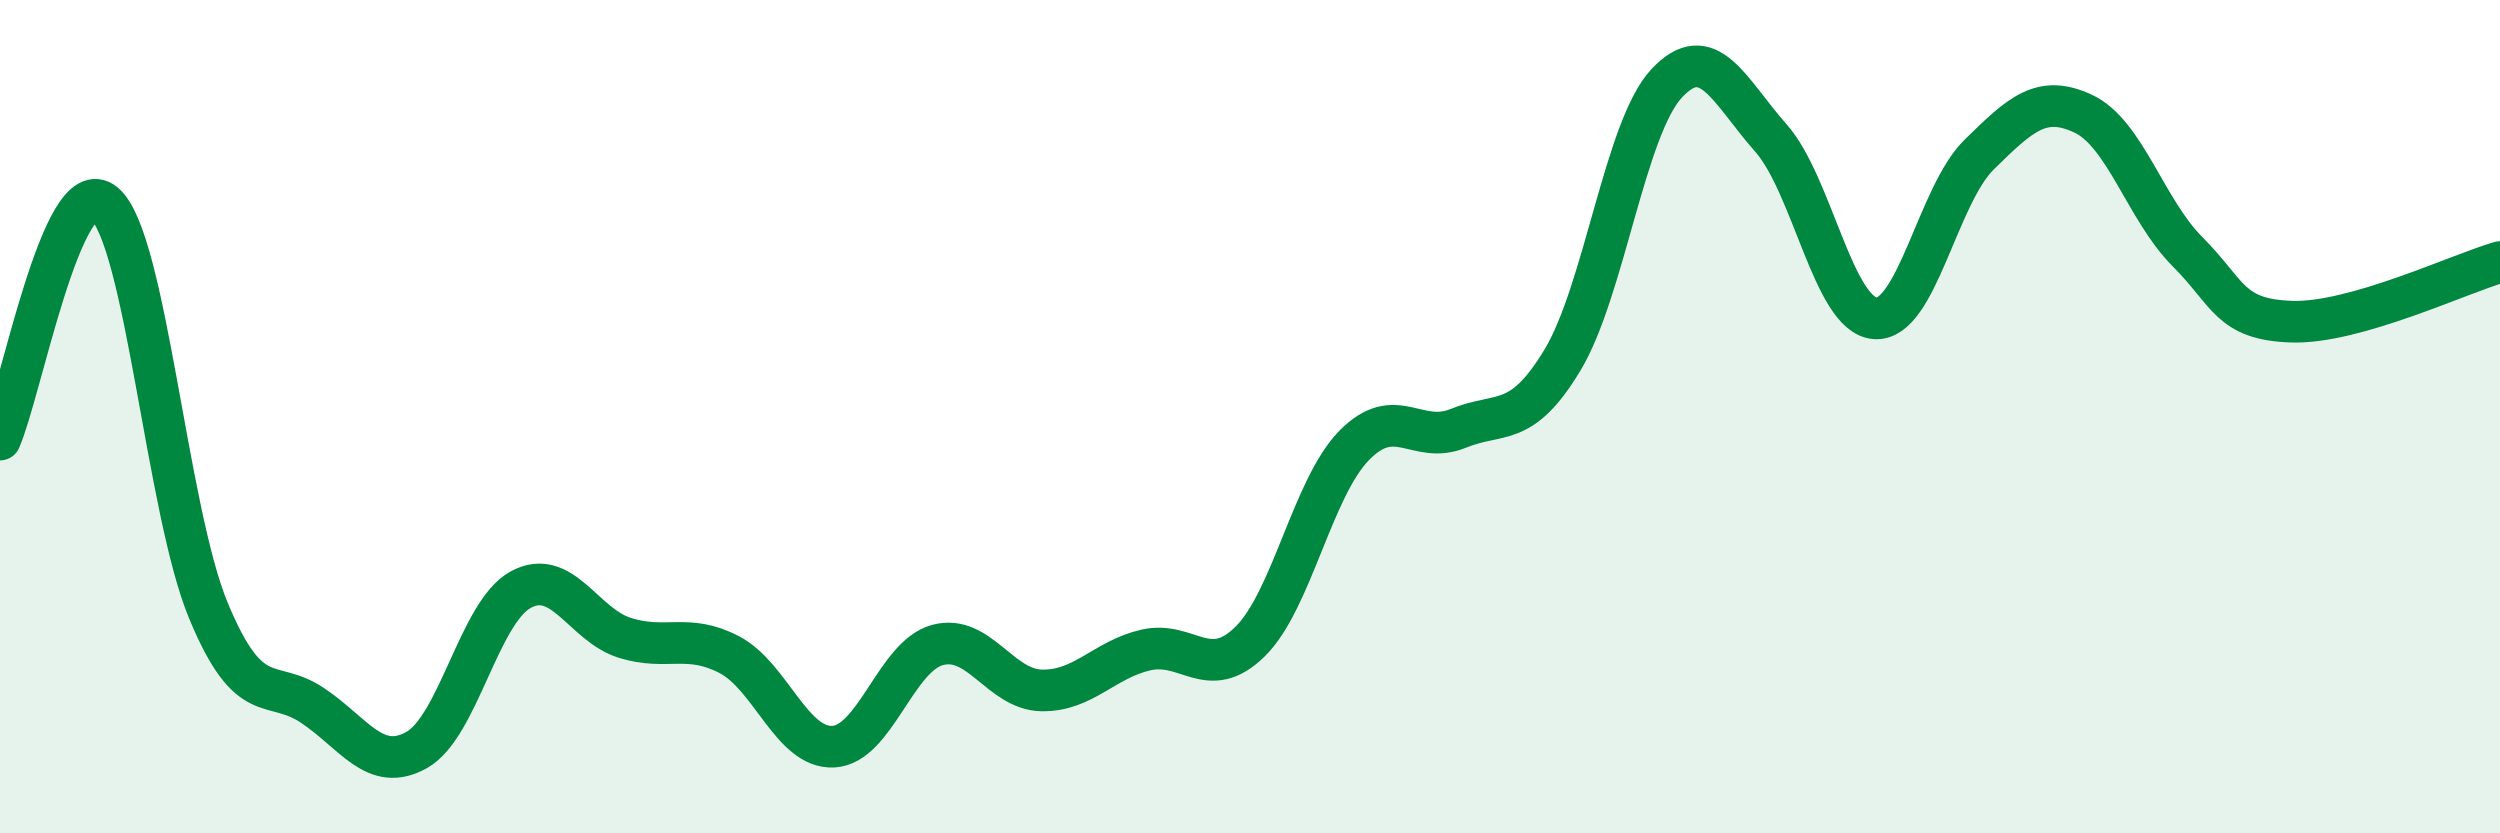 
    <svg width="60" height="20" viewBox="0 0 60 20" xmlns="http://www.w3.org/2000/svg">
      <path
        d="M 0,10.55 C 0.5,9.42 1.5,4.06 2.5,4.88 C 3.5,5.7 4,12.24 5,14.65 C 6,17.06 6.5,16.26 7.5,16.93 C 8.5,17.6 9,18.56 10,18 C 11,17.44 11.5,14.69 12.5,14.15 C 13.5,13.61 14,15 15,15.31 C 16,15.62 16.5,15.19 17.5,15.71 C 18.5,16.23 19,17.97 20,17.92 C 21,17.87 21.5,15.75 22.5,15.48 C 23.5,15.21 24,16.55 25,16.57 C 26,16.59 26.5,15.83 27.5,15.6 C 28.5,15.37 29,16.38 30,15.4 C 31,14.42 31.5,11.71 32.5,10.69 C 33.5,9.67 34,10.69 35,10.28 C 36,9.87 36.5,10.3 37.5,8.64 C 38.5,6.98 39,3.07 40,2 C 41,0.93 41.5,2.18 42.5,3.31 C 43.5,4.44 44,7.56 45,7.64 C 46,7.72 46.5,4.69 47.5,3.71 C 48.5,2.73 49,2.26 50,2.73 C 51,3.2 51.5,5.04 52.5,6.04 C 53.5,7.04 53.5,7.67 55,7.72 C 56.5,7.77 59,6.58 60,6.29L60 20L0 20Z"
        fill="#008740"
        opacity="0.1"
        stroke-linecap="round"
        stroke-linejoin="round"
      />
      <path
        d="M 0,10.55 C 0.5,9.42 1.5,4.06 2.5,4.88 C 3.5,5.7 4,12.24 5,14.65 C 6,17.06 6.5,16.26 7.5,16.93 C 8.5,17.6 9,18.56 10,18 C 11,17.44 11.5,14.69 12.5,14.15 C 13.5,13.61 14,15 15,15.31 C 16,15.62 16.5,15.19 17.5,15.71 C 18.5,16.23 19,17.97 20,17.92 C 21,17.87 21.5,15.75 22.5,15.48 C 23.5,15.21 24,16.55 25,16.57 C 26,16.59 26.5,15.83 27.5,15.6 C 28.5,15.37 29,16.38 30,15.4 C 31,14.42 31.5,11.71 32.5,10.69 C 33.5,9.67 34,10.69 35,10.28 C 36,9.87 36.5,10.3 37.5,8.64 C 38.5,6.98 39,3.07 40,2 C 41,0.93 41.5,2.18 42.5,3.31 C 43.5,4.44 44,7.56 45,7.64 C 46,7.72 46.5,4.69 47.5,3.71 C 48.5,2.73 49,2.26 50,2.73 C 51,3.2 51.5,5.04 52.5,6.04 C 53.5,7.04 53.5,7.67 55,7.72 C 56.5,7.77 59,6.58 60,6.29"
        stroke="#008740"
        stroke-width="1"
        fill="none"
        stroke-linecap="round"
        stroke-linejoin="round"
      />
    </svg>
  
